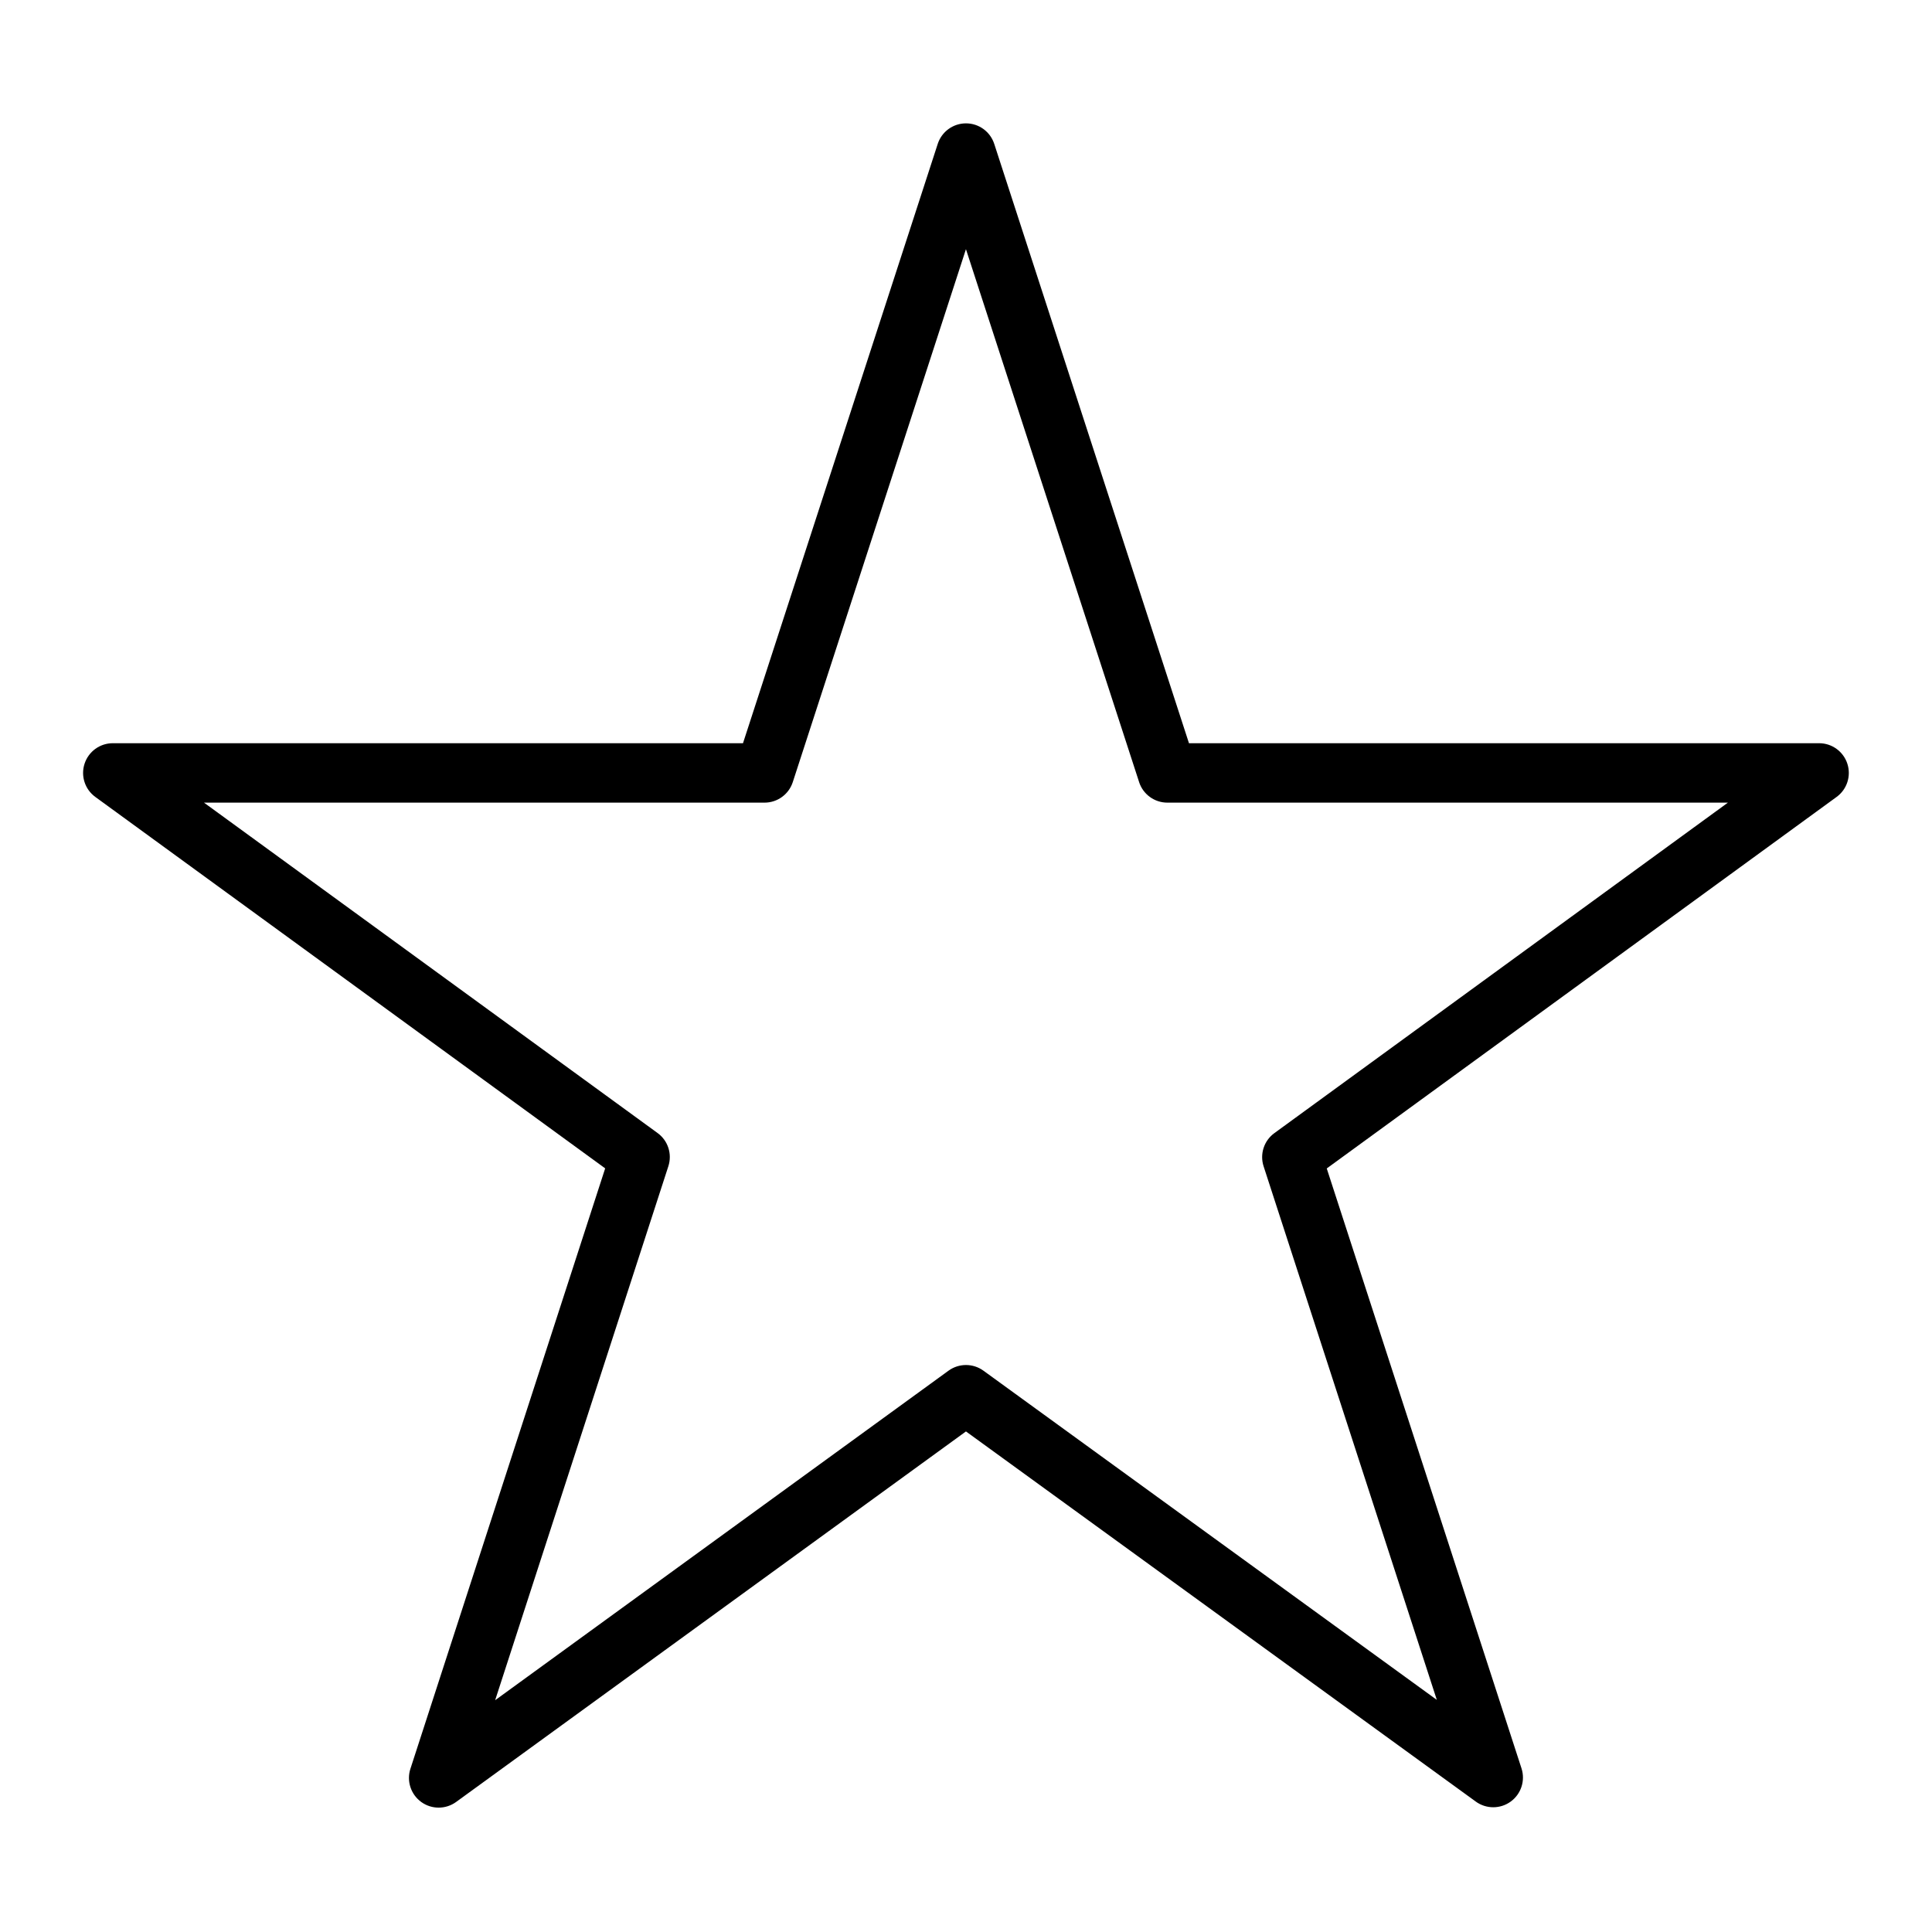 <?xml version="1.0" encoding="UTF-8"?>
<!-- Uploaded to: SVG Repo, www.svgrepo.com, Generator: SVG Repo Mixer Tools -->
<svg fill="#000000" width="800px" height="800px" version="1.1" viewBox="144 144 512 512" xmlns="http://www.w3.org/2000/svg">
 <path d="m626.1 340.96h-167.01l-51.609-158.83c-1.055-3.242-4.074-5.438-7.484-5.438s-6.434 2.195-7.488 5.438l-51.609 158.83h-167.01c-3.406 0-6.43 2.195-7.484 5.438-1.055 3.238 0.094 6.793 2.852 8.797l135.12 98.434-51.613 159.11h-0.004c-1.051 3.246 0.105 6.797 2.863 8.801 2.762 2.004 6.496 2 9.254-0.004l135.11-98.191 135.11 98.094h-0.004c2.762 2.004 6.492 2.004 9.254 0 2.758-2.004 3.914-5.555 2.863-8.797l-51.613-158.99 135.12-98.457c2.754-2.004 3.902-5.559 2.848-8.797-1.055-3.242-4.078-5.438-7.484-5.438zm-144.38 103.33c-2.754 2.004-3.906 5.555-2.852 8.793l45.902 141.4-120.15-87.238c-2.762-2-6.492-2-9.25 0l-120.15 87.328 45.902-141.51v-0.004c1.051-3.238-0.098-6.785-2.852-8.789l-120.21-87.562h148.55c3.41 0 6.43-2.195 7.484-5.441l45.891-141.23 45.891 141.23h-0.004c1.055 3.246 4.078 5.441 7.488 5.441h148.55z"/>
</svg>